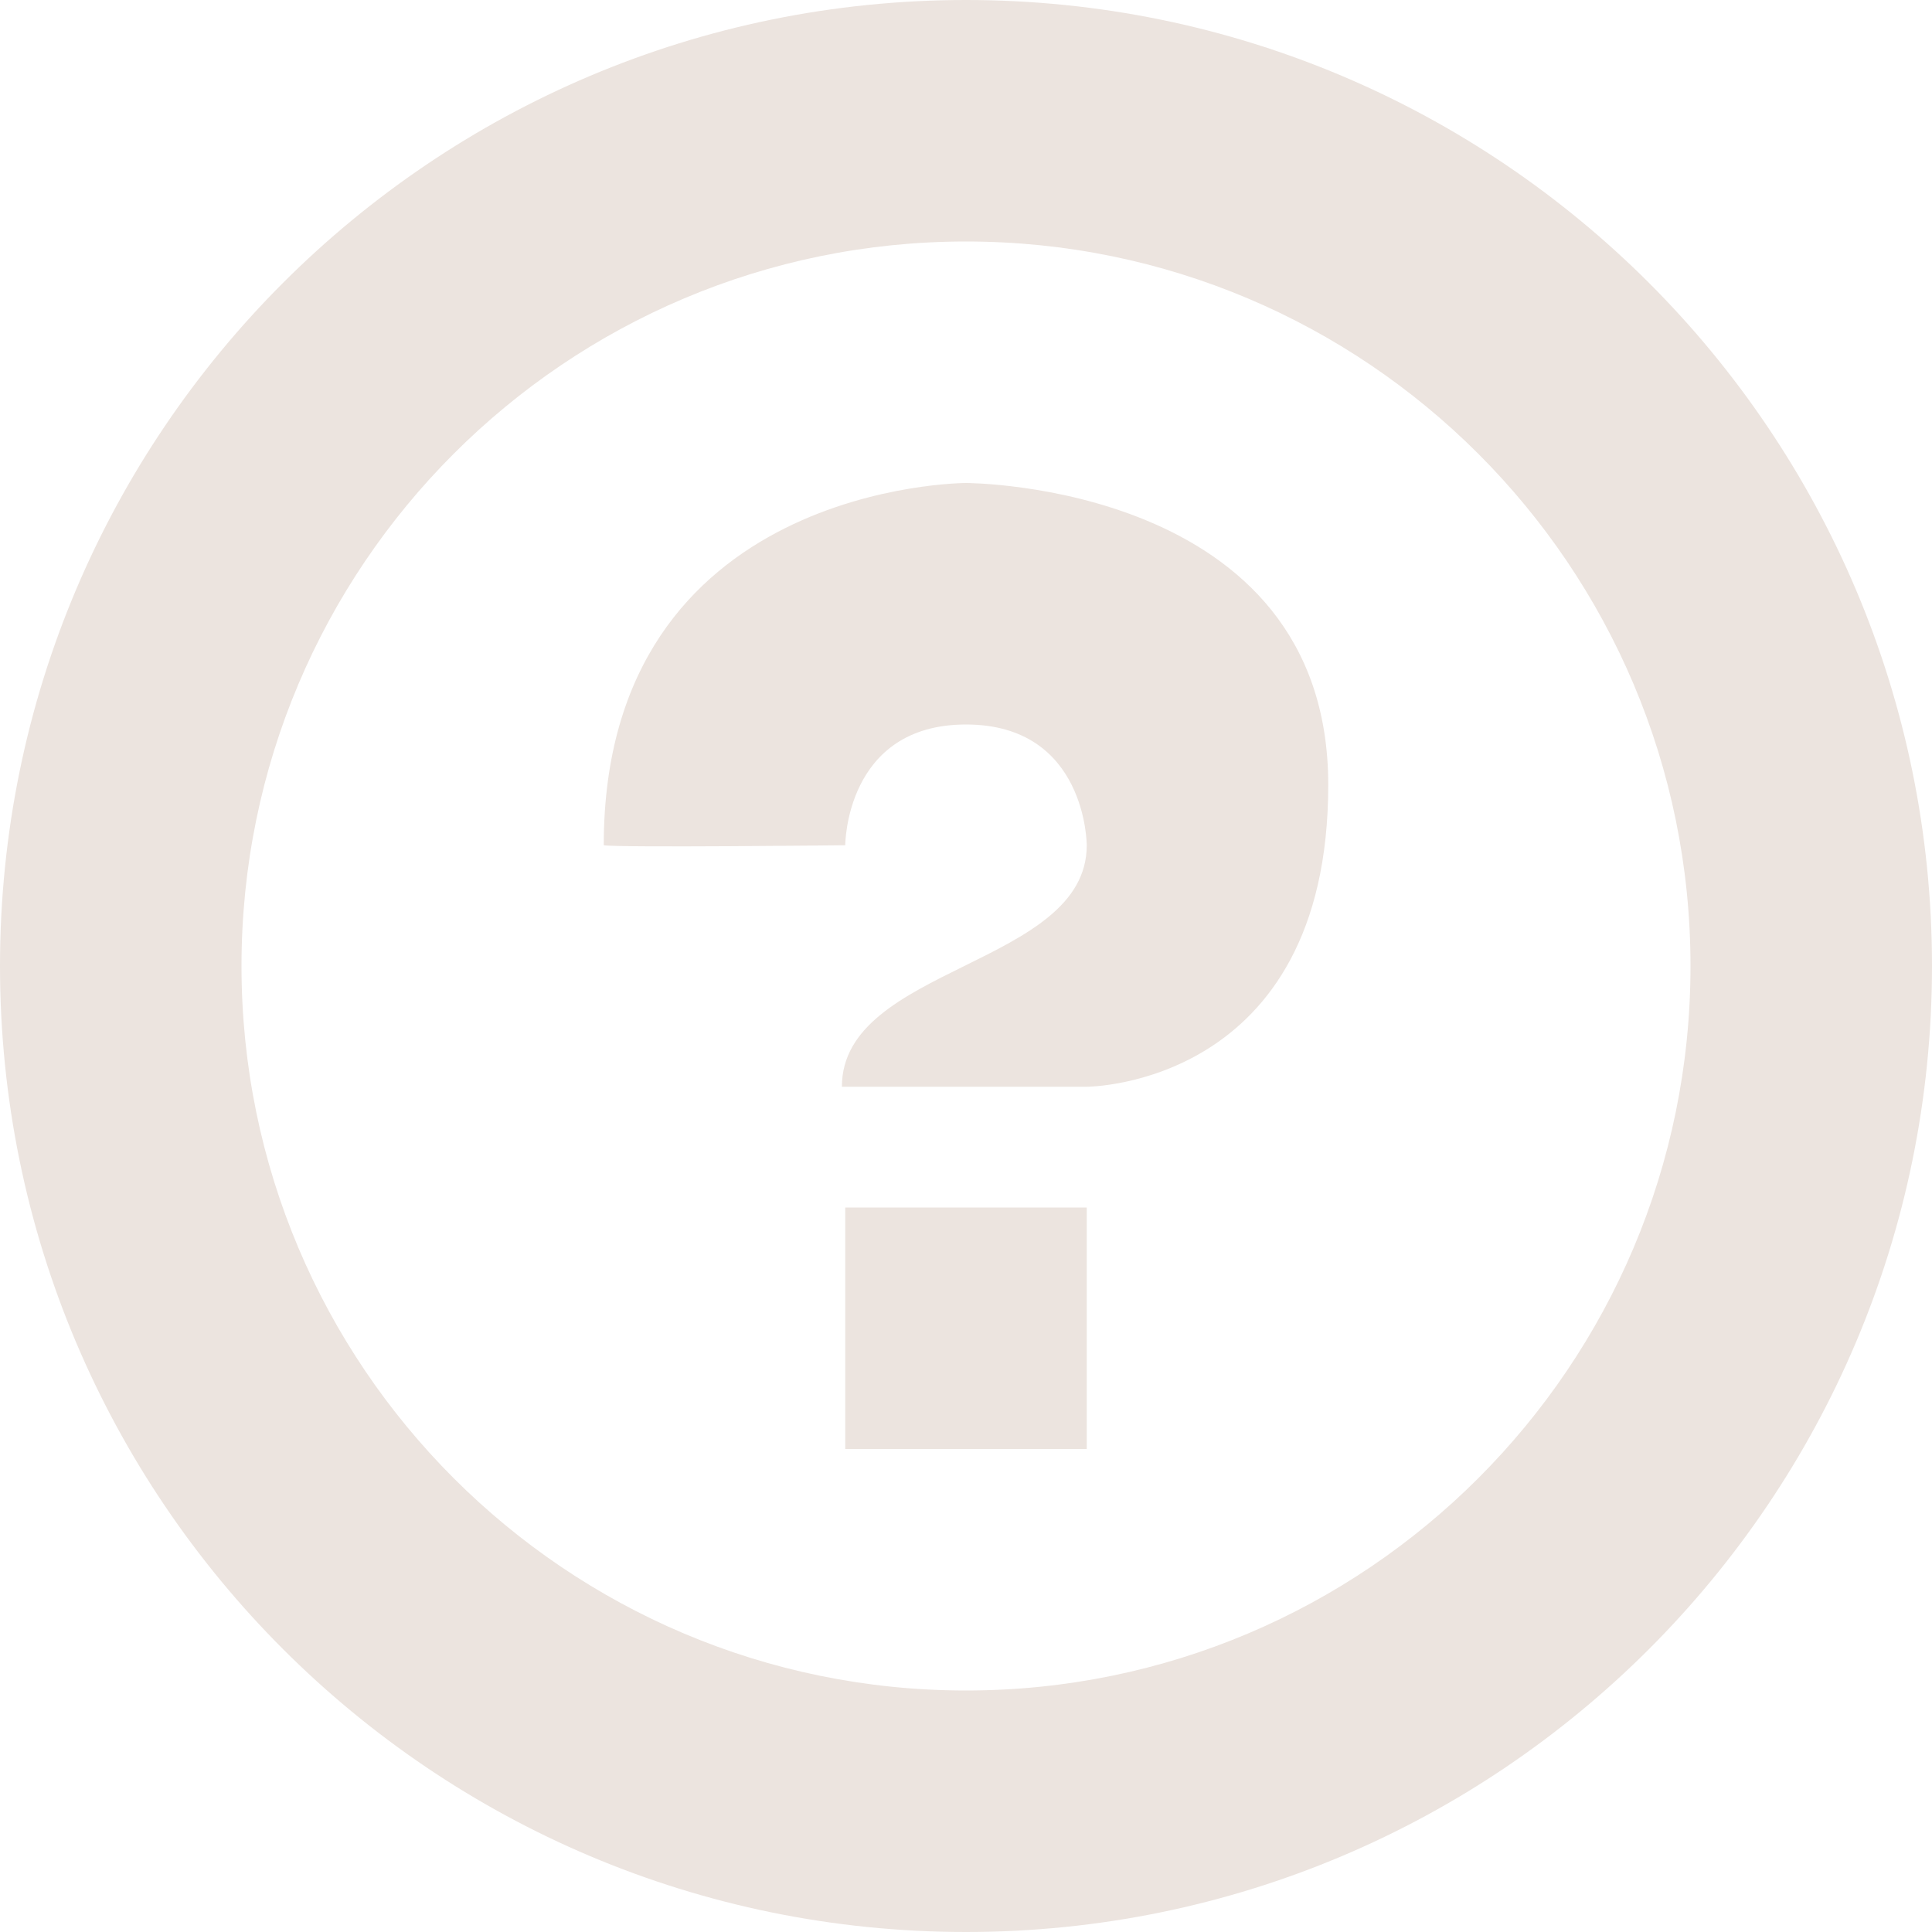 <svg viewBox="0 0 1024 1024" height="1024" width="1024" xmlns="http://www.w3.org/2000/svg"><path d="M448 768h128V640H448V768zM512 256c0 0-192 0-192 192 8 1.344 128 0 128 0s0-64 64-64 64 64 64 64c0 64-129.781 64-129.781 128H576c0 0 128 0 128-160S512 256 512 256zM512 0C229.25 0 0 229.25 0 512s229.25 512 512 512 512-229.25 512-512S794.75 0 512 0zM512 896c-212.031 0-384-172-384-384 0-212.031 171.969-384 384-384 212 0 384 171.969 384 384C896 724 724 896 512 896z" fill="#ece4df" opacity="1" original-fill="#000000"></path></svg>